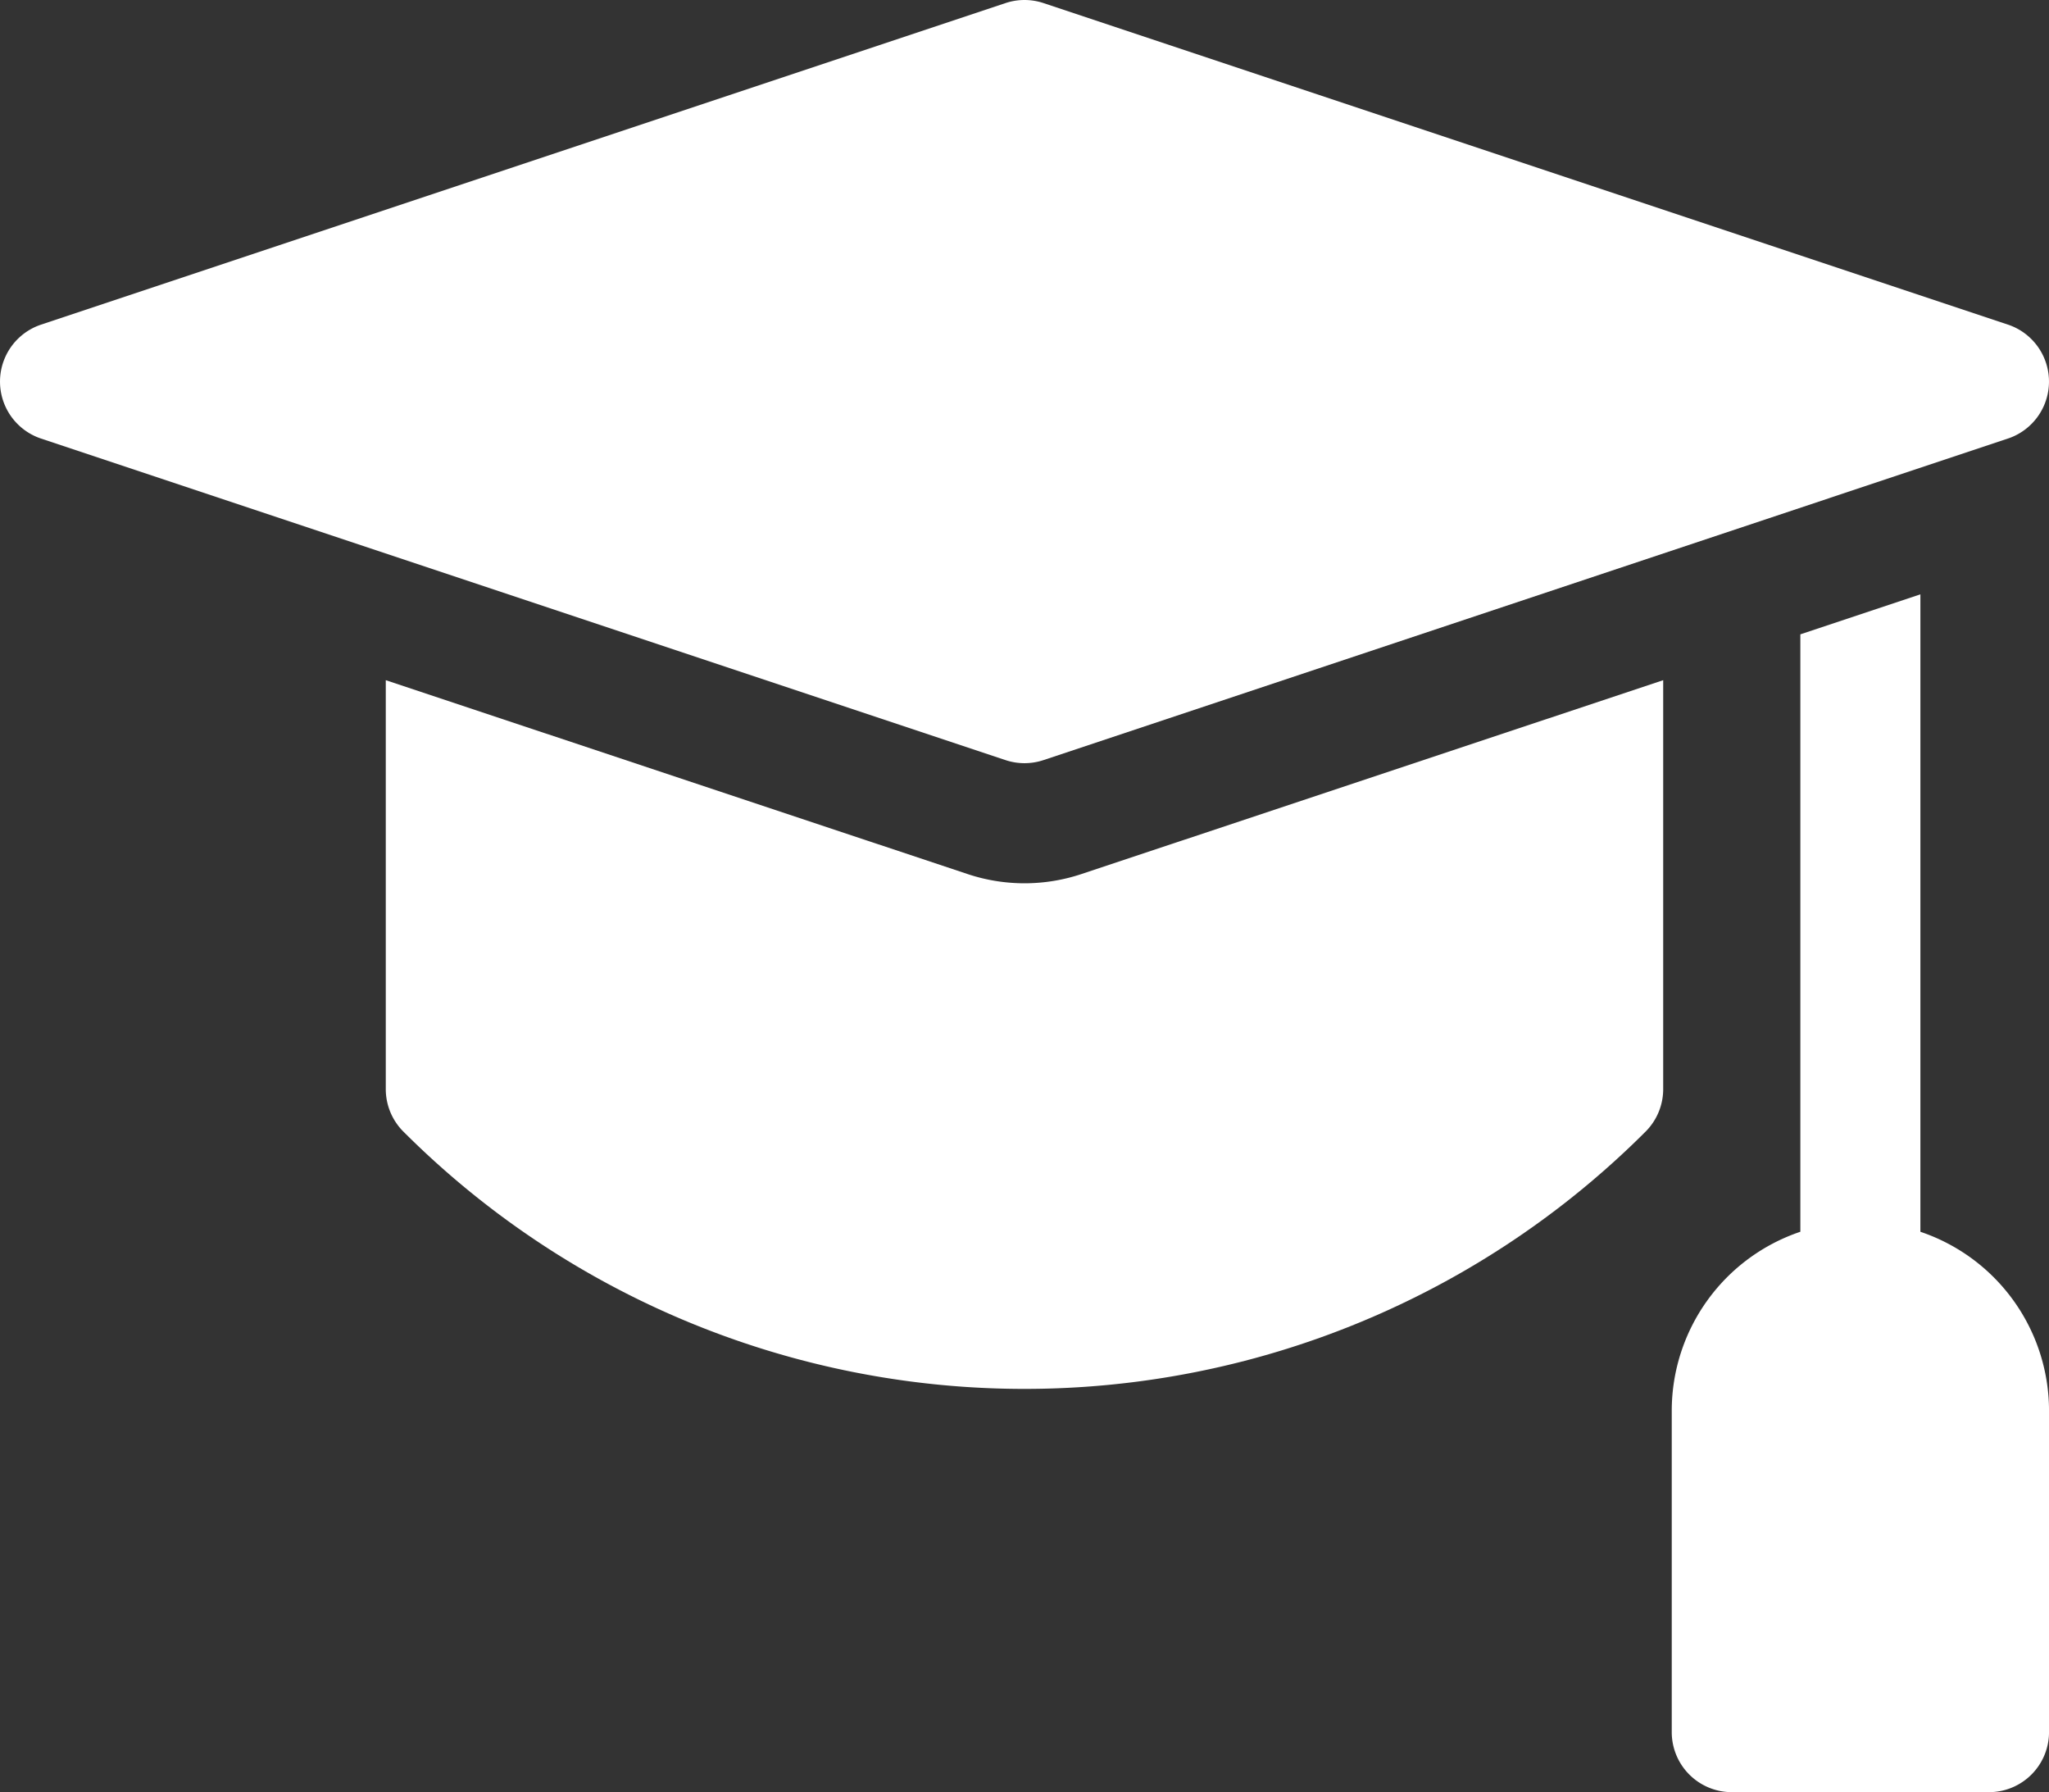 <svg xmlns="http://www.w3.org/2000/svg" width="79.282" height="69.33" viewBox="0 0 79.282 69.33">
  <rect x="0" y="0" width="79.282" height="69.33" fill="#333333" stroke="none"/>
  <g id="mortarboard" transform="translate(0 -32.135)">
    <path id="Path_9" data-name="Path 9" d="M427.355,205.272v-24.66l-4.645,1.548v23.111a7.31,7.31,0,0,0-4.976,6.917v12.439a2.323,2.323,0,0,0,2.323,2.323h9.952a2.323,2.323,0,0,0,2.323-2.323V212.189A7.31,7.31,0,0,0,427.355,205.272Z" transform="translate(-353.049 -125.485)" fill="#fff"/>
    <path id="Path_10" data-name="Path 10" d="M118.911,209.538l-22.511-7.5v15.82a2.323,2.323,0,0,0,.68,1.642,33.988,33.988,0,0,0,48.067,0,2.322,2.322,0,0,0,.68-1.642v-15.82l-22.51,7.5A6.969,6.969,0,0,1,118.911,209.538Z" transform="translate(-81.473 -143.59)" fill="#fff"/>
    <path id="Path_11" data-name="Path 11" d="M39.641,61.659a2.322,2.322,0,0,0,.734-.119L77.694,49.1a2.323,2.323,0,0,0,0-4.407L40.376,32.254a2.325,2.325,0,0,0-1.469,0L1.588,44.694a2.323,2.323,0,0,0,0,4.407L38.907,61.54a2.322,2.322,0,0,0,.734.119Z" fill="#fff"/>
  </g>
</svg>
